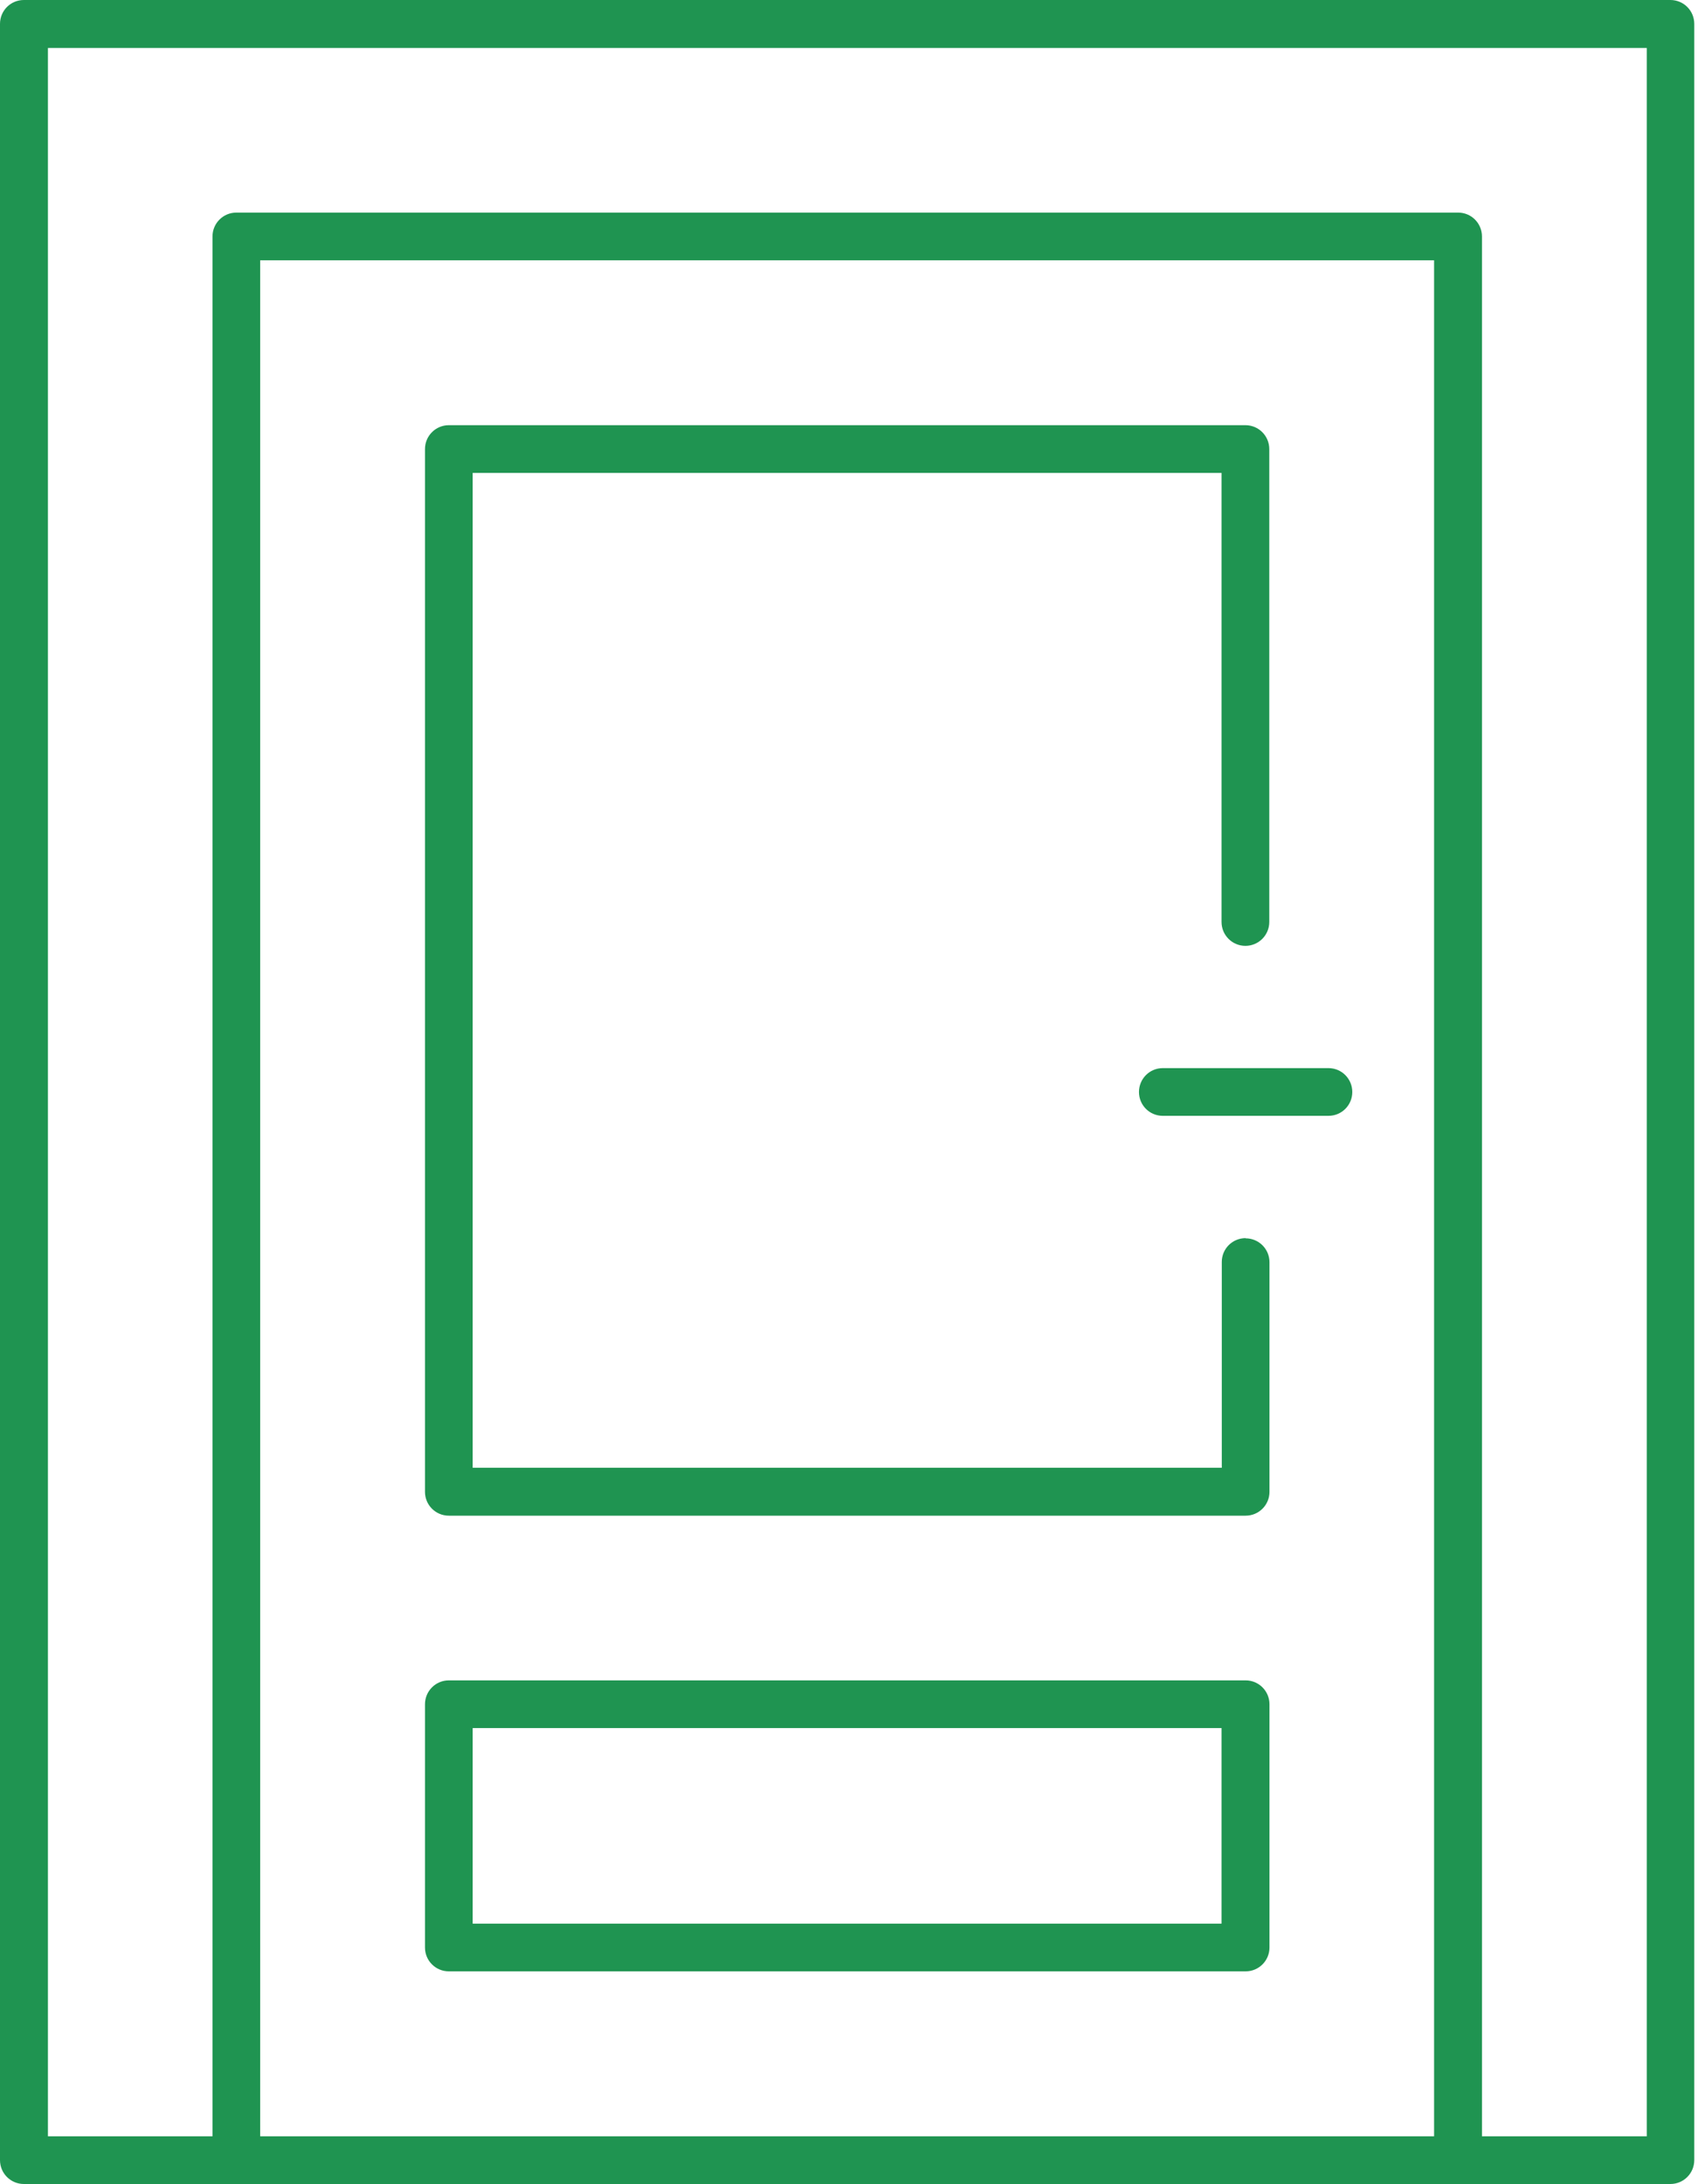 <svg width="35" height="45" viewBox="0 0 35 45" fill="none" xmlns="http://www.w3.org/2000/svg">
<g clip-path="url(#clip0_601_6784)">
<path d="M34.436 0H0.492C0.219 0 0 0.219 0 0.492V44.504C0 44.776 0.219 44.996 0.492 44.996H34.431C34.703 44.996 34.923 44.776 34.923 44.504V0.492C34.923 0.219 34.703 0 34.431 0H34.436ZM5.363 44.013V5.363H29.56V44.013H5.363ZM33.94 44.013H30.547V4.872C30.547 4.6 30.328 4.38 30.056 4.38H4.872C4.6 4.38 4.38 4.6 4.38 4.872V44.013H0.988V0.988H33.944V44.017L33.94 44.013Z" fill="#1F9451"/>
<path d="M25.675 34.62H9.252C8.98 34.62 8.76 34.84 8.76 35.112V40.124C8.76 40.396 8.98 40.615 9.252 40.615H25.675C25.947 40.615 26.167 40.396 26.167 40.124V35.112C26.167 34.84 25.947 34.62 25.675 34.62ZM25.184 39.632H9.743V35.603H25.179V39.632H25.184Z" fill="#1F9451"/>
<path d="M27.383 22.006H23.968C23.696 22.006 23.477 22.226 23.477 22.498C23.477 22.77 23.696 22.989 23.968 22.989H27.383C27.655 22.989 27.874 22.77 27.874 22.498C27.874 22.226 27.655 22.006 27.383 22.006Z" fill="#1F9451"/>
<path d="M25.675 25.509C25.403 25.509 25.184 25.728 25.184 26V30.24H9.743V9.743H25.179V18.995C25.179 19.267 25.399 19.487 25.671 19.487C25.943 19.487 26.163 19.267 26.163 18.995V9.252C26.163 8.98 25.943 8.76 25.671 8.76H9.252C8.98 8.76 8.76 8.98 8.76 9.252V30.736C8.76 31.008 8.98 31.227 9.252 31.227H25.675C25.947 31.227 26.167 31.008 26.167 30.736V26.005C26.167 25.732 25.947 25.513 25.675 25.513V25.509Z" fill="#1F9451"/>
</g>
<defs>
<clipPath id="clip0_601_6784">
<rect width="34.927" height="45" fill="white"/>
</clipPath>
</defs>
</svg>
